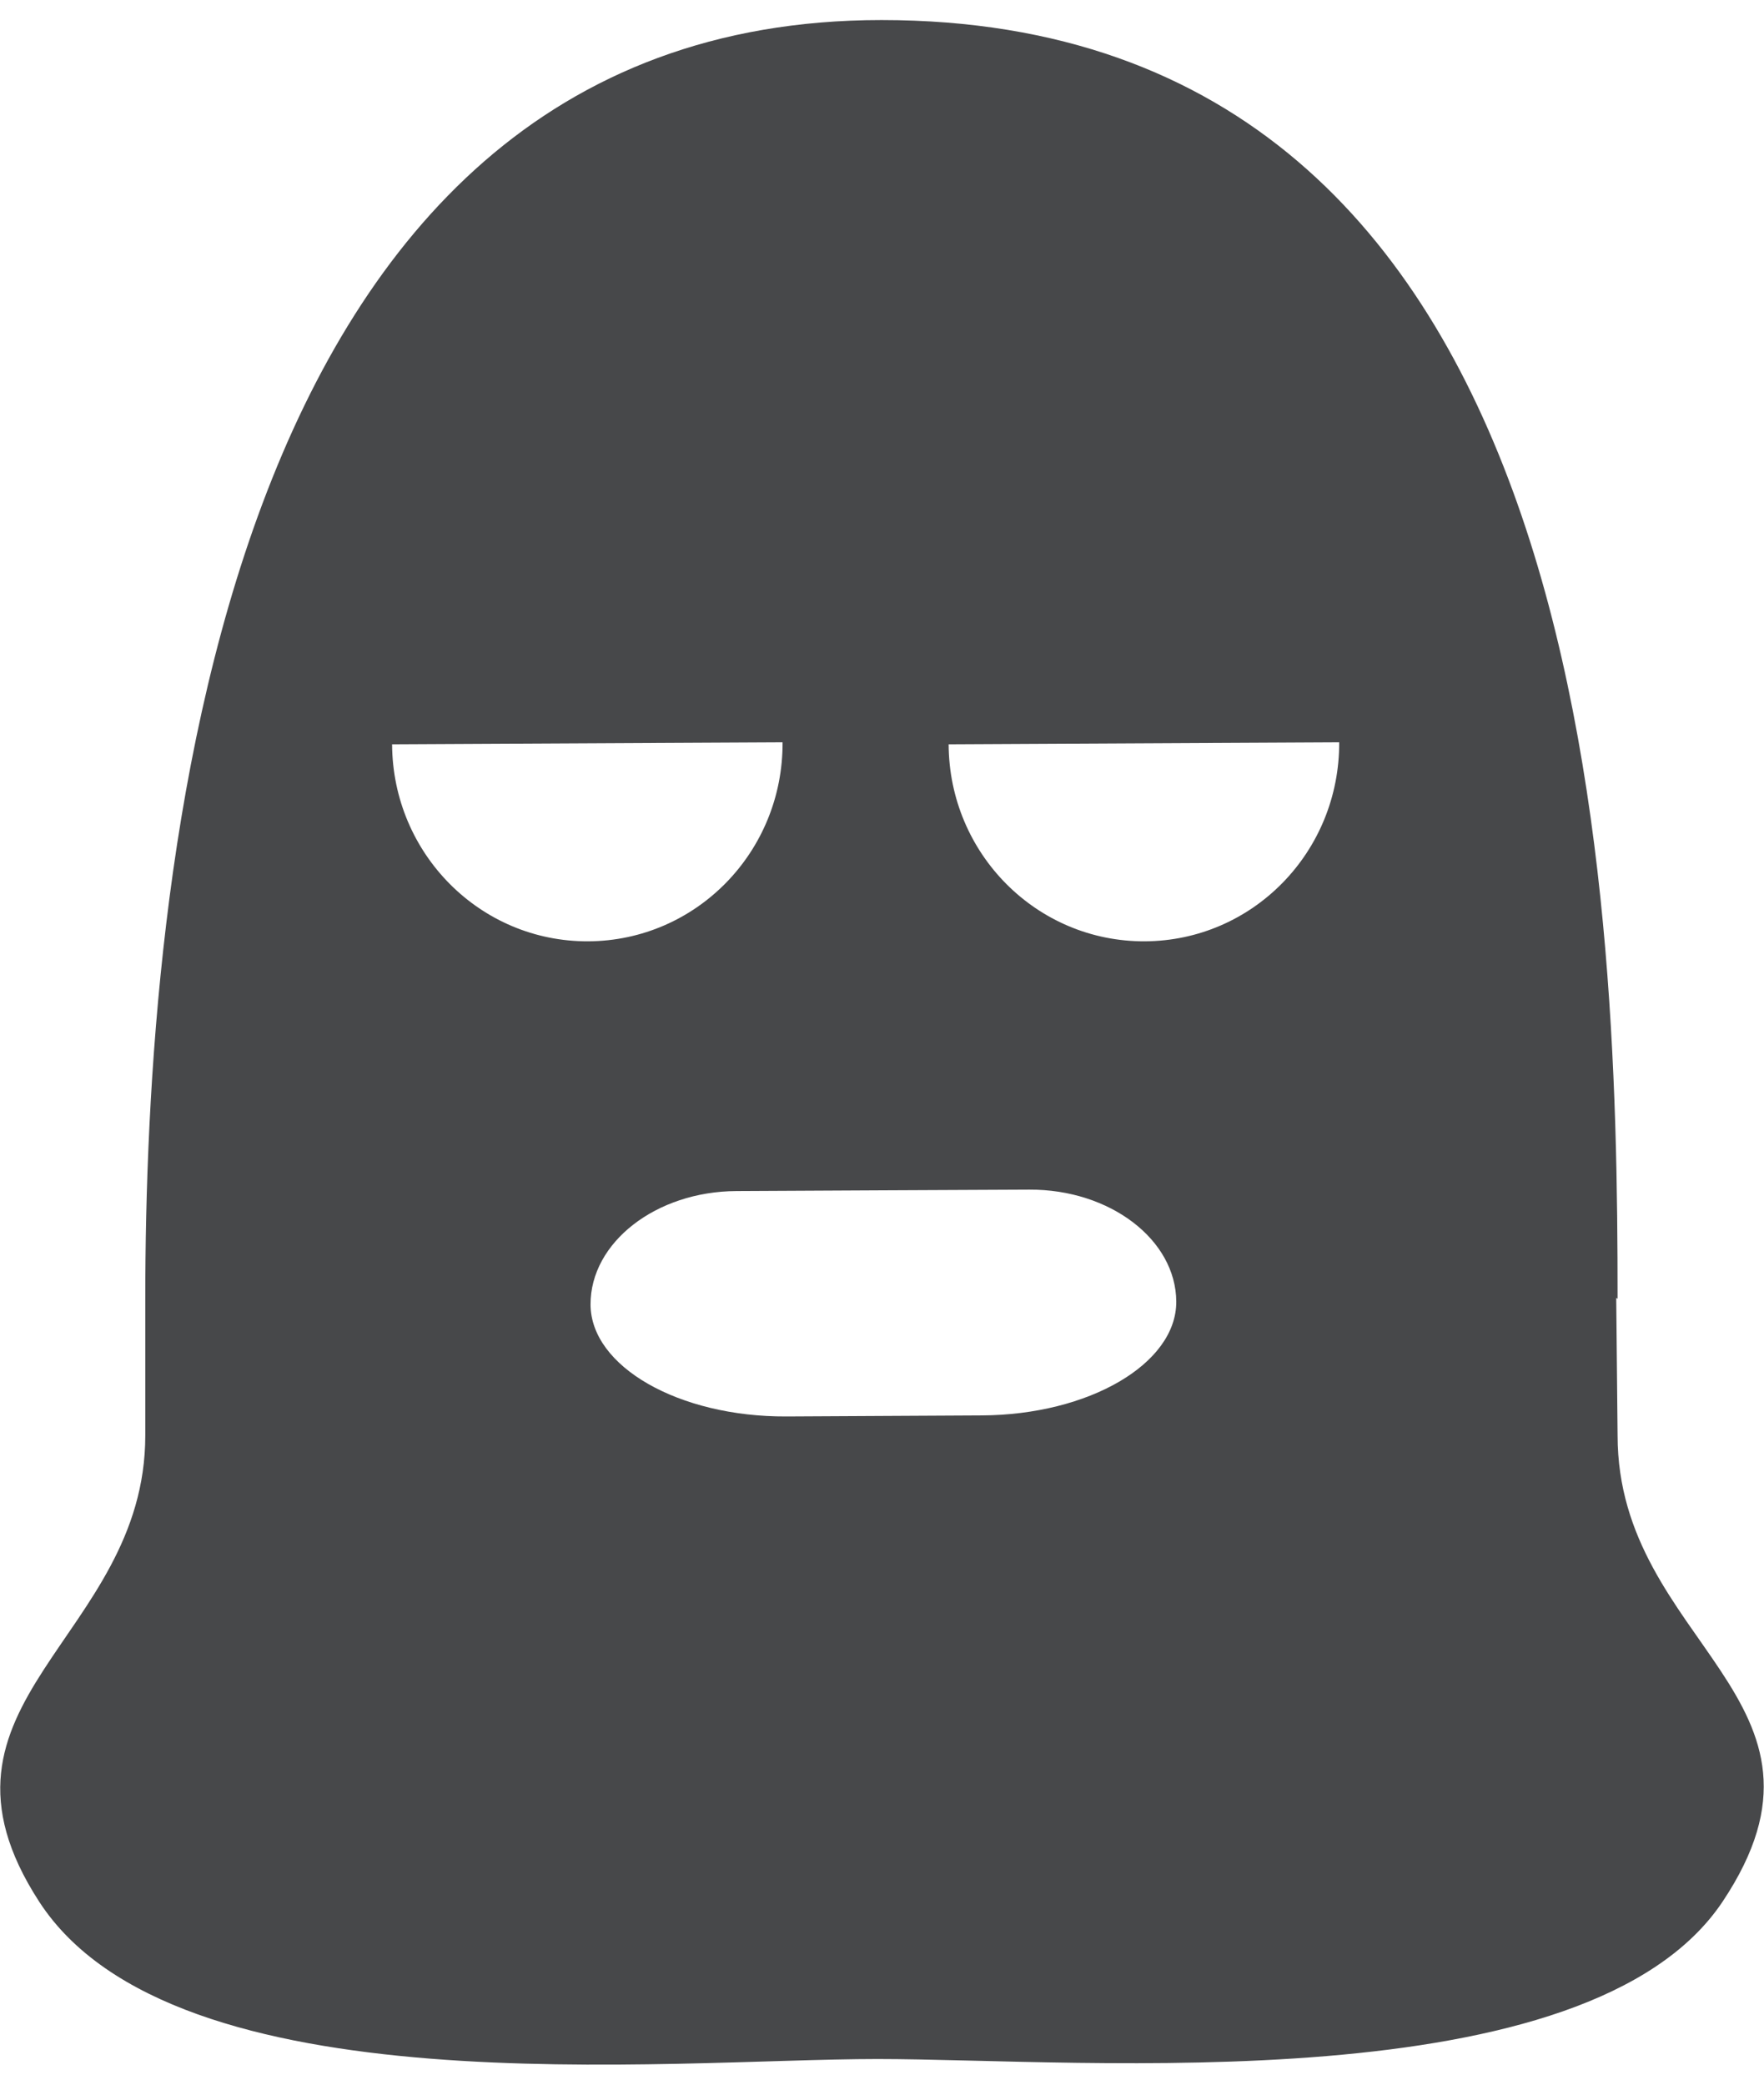 <svg width="22" height="26" viewBox="0 0 22 26" fill="none" xmlns="http://www.w3.org/2000/svg">
<path d="M14.279 11.74C12.931 11.747 11.837 10.648 11.831 9.283L16.702 9.258C16.708 10.625 15.625 11.733 14.279 11.74ZM12.242 17.653L9.807 17.666C8.467 17.672 7.369 17.045 7.365 16.271C7.362 15.497 8.18 14.859 9.185 14.855C10.19 14.85 11.831 14.841 12.837 14.837C13.843 14.832 14.666 15.461 14.67 16.234C14.673 17.008 13.581 17.647 12.242 17.653ZM4.89 9.283L9.76 9.258C9.767 10.625 8.683 11.733 7.337 11.74C5.99 11.747 4.897 10.648 4.89 9.283ZM20.174 17.902L20.157 16.187C20.162 16.191 20.168 16.195 20.174 16.197C20.174 11.001 19.896 0.25 10.993 0.25C2.652 0.25 1.812 11.006 1.812 16.202V17.902C1.812 20.441 -1.127 21.223 0.487 23.715C2.174 26.323 8.324 25.68 10.943 25.68C13.505 25.68 19.805 26.237 21.485 23.715C23.164 21.194 20.174 20.5 20.174 17.902Z" fill="#47484A"/>
</svg>
